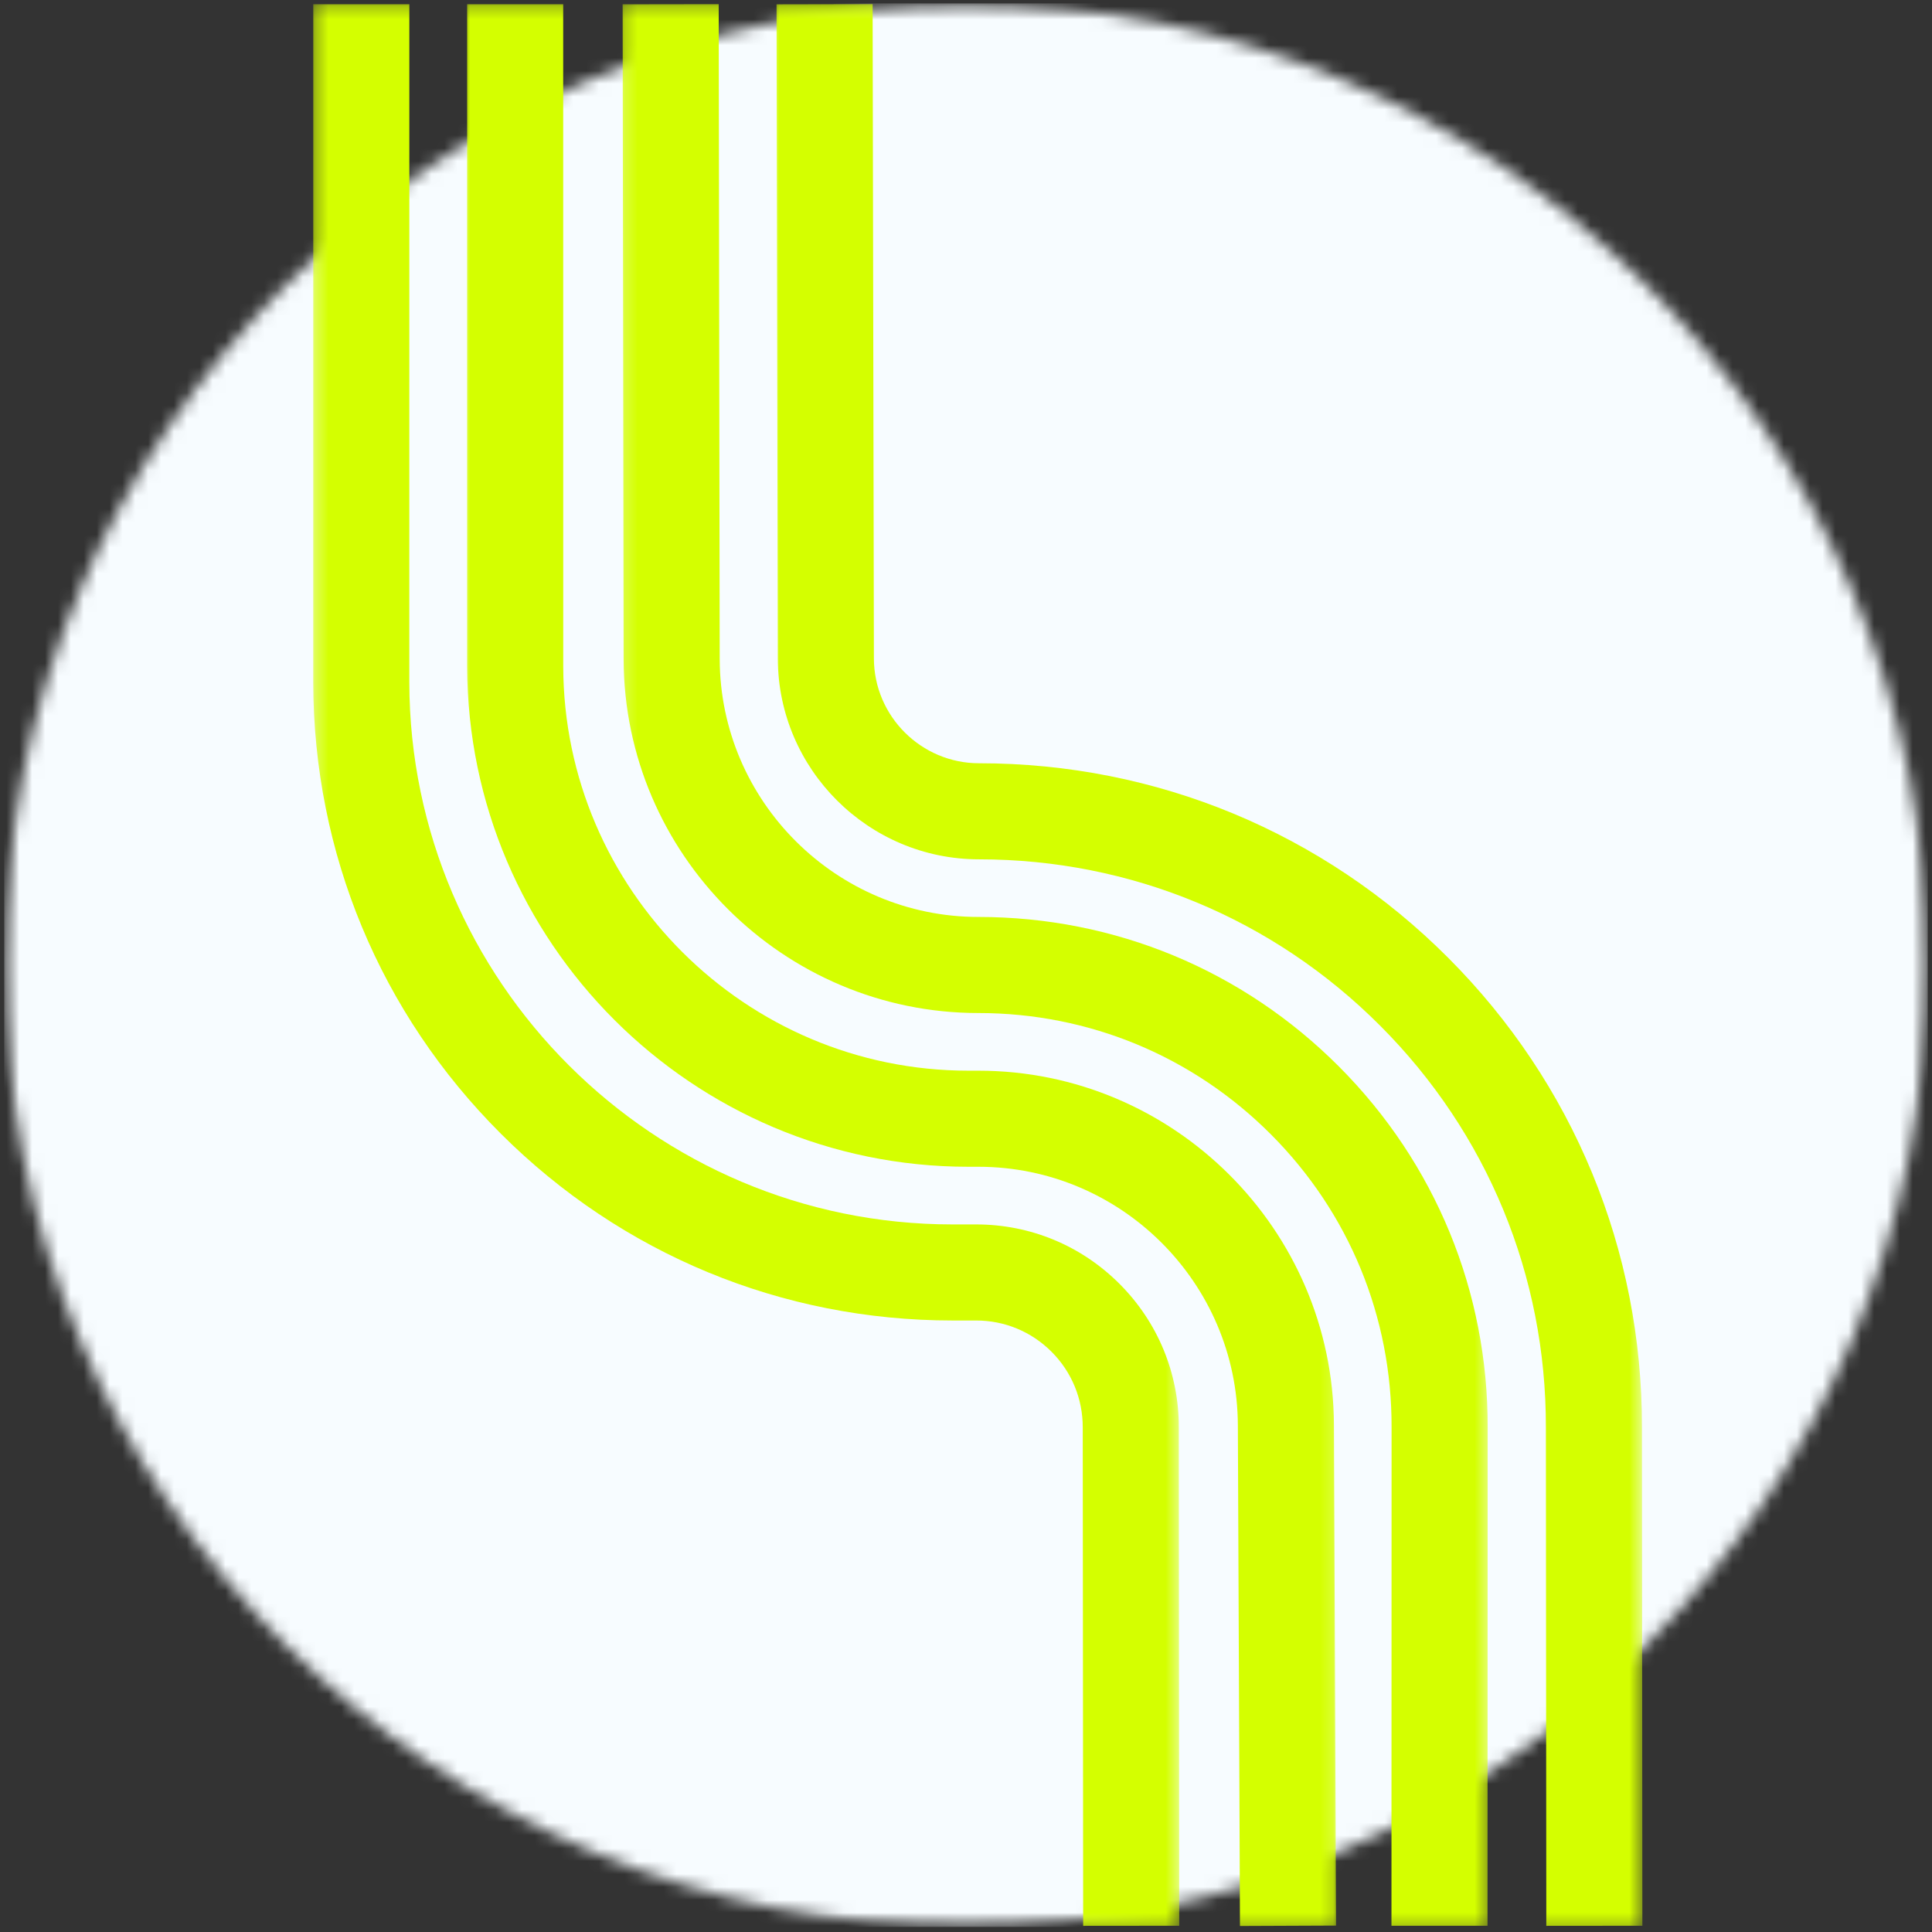 <svg width="150" height="150" viewBox="0 0 150 150" fill="none" xmlns="http://www.w3.org/2000/svg">
<rect x="0" y="0" width="150" height="150" fill="#333333" stroke="none"/>
<mask id="mask0_53_74" style="mask-type:luminance" maskUnits="userSpaceOnUse" x="0" y="0" width="150" height="150">
<path d="M0.328 0.261H149.672V149.604H0.328V0.261Z" fill="white"/>
</mask>
<g mask="url(#mask0_53_74)">
<mask id="mask1_53_74" style="mask-type:luminance" maskUnits="userSpaceOnUse" x="0" y="0" width="150" height="150">
<path d="M75.001 0.261C33.761 0.261 0.328 33.692 0.328 74.932C0.328 116.172 33.761 149.604 75.001 149.604C116.241 149.604 149.672 116.172 149.672 74.932C149.672 33.692 116.241 0.261 75.001 0.261Z" fill="white"/>
</mask>
<g mask="url(#mask1_53_74)">
<path d="M0.328 0.261H149.672V149.604H0.328V0.261Z" fill="#F7FCFF"/>
</g>
</g>
<mask id="mask2_53_74" style="mask-type:luminance" maskUnits="userSpaceOnUse" x="24" y="0" width="68" height="150">
<path d="M24.319 0.261H91.564V149.739H24.319V0.261Z" fill="white"/>
</mask>
<g mask="url(#mask2_53_74)">
<path d="M84.097 149.522L84.064 110.826C84.067 108.602 83.208 106.519 81.644 104.953C80.079 103.386 77.999 102.523 75.785 102.523H73.948C60.71 102.523 48.259 97.374 38.889 88.022C29.519 78.67 24.345 66.23 24.319 52.992L24.321 0.328H31.781L31.779 52.984C31.823 76.184 50.742 95.064 73.948 95.064H75.785C79.995 95.064 83.95 96.704 86.924 99.683C89.896 102.661 91.531 106.62 91.523 110.829L91.556 149.515L84.097 149.522Z" fill="#D4FF00"/>
</g>
<mask id="mask3_53_74" style="mask-type:luminance" maskUnits="userSpaceOnUse" x="35" y="0" width="69" height="150">
<path d="M35.968 0.261H103.816V149.739H35.968V0.261Z" fill="white"/>
</mask>
<g mask="url(#mask3_53_74)">
<path d="M96.271 149.533L96.107 110.658C96.066 99.59 87.031 90.588 75.966 90.588H75.188C53.773 90.588 36.316 73.167 36.27 51.753L36.267 0.328H43.726L43.73 51.746C43.767 69.046 57.878 83.128 75.188 83.128H75.966C91.13 83.128 103.511 95.465 103.566 110.629L103.73 149.502L96.271 149.533Z" fill="#D4FF00"/>
</g>
<mask id="mask4_53_74" style="mask-type:luminance" maskUnits="userSpaceOnUse" x="48" y="0" width="68" height="150">
<path d="M48.218 0.261H115.595V149.739H48.218V0.261Z" fill="white"/>
</mask>
<g mask="url(#mask4_53_74)">
<path d="M115.492 149.518L108.033 149.516L108.042 110.855C108.073 102.254 104.751 94.173 98.689 88.088C92.624 82.003 84.555 78.652 75.966 78.652C60.824 78.652 48.465 66.333 48.417 51.193L48.34 0.333L55.799 0.322L55.877 51.175C55.912 62.21 64.925 71.192 75.968 71.192C86.554 71.192 96.5 75.324 103.973 82.822C111.445 90.322 115.54 100.283 115.502 110.87L115.492 149.518Z" fill="#D4FF00"/>
</g>
<mask id="mask5_53_74" style="mask-type:luminance" maskUnits="userSpaceOnUse" x="59" y="0" width="69" height="150">
<path d="M59.998 0.261H127.508V149.739H59.998V0.261Z" fill="white"/>
</mask>
<g mask="url(#mask5_53_74)">
<path d="M120.055 149.522L120.022 110.818C120.042 99.037 115.474 87.967 107.158 79.637C98.843 71.305 87.782 66.718 76.01 66.718C67.427 66.718 60.419 59.735 60.389 51.151L60.29 0.335L67.75 0.32L67.849 51.131C67.864 55.609 71.526 59.259 76.01 59.259C89.777 59.259 102.714 64.624 112.439 74.365C122.164 84.109 127.505 97.055 127.481 110.82L127.514 149.515L120.055 149.522Z" fill="#D4FF00"/>
</g>
</svg>
